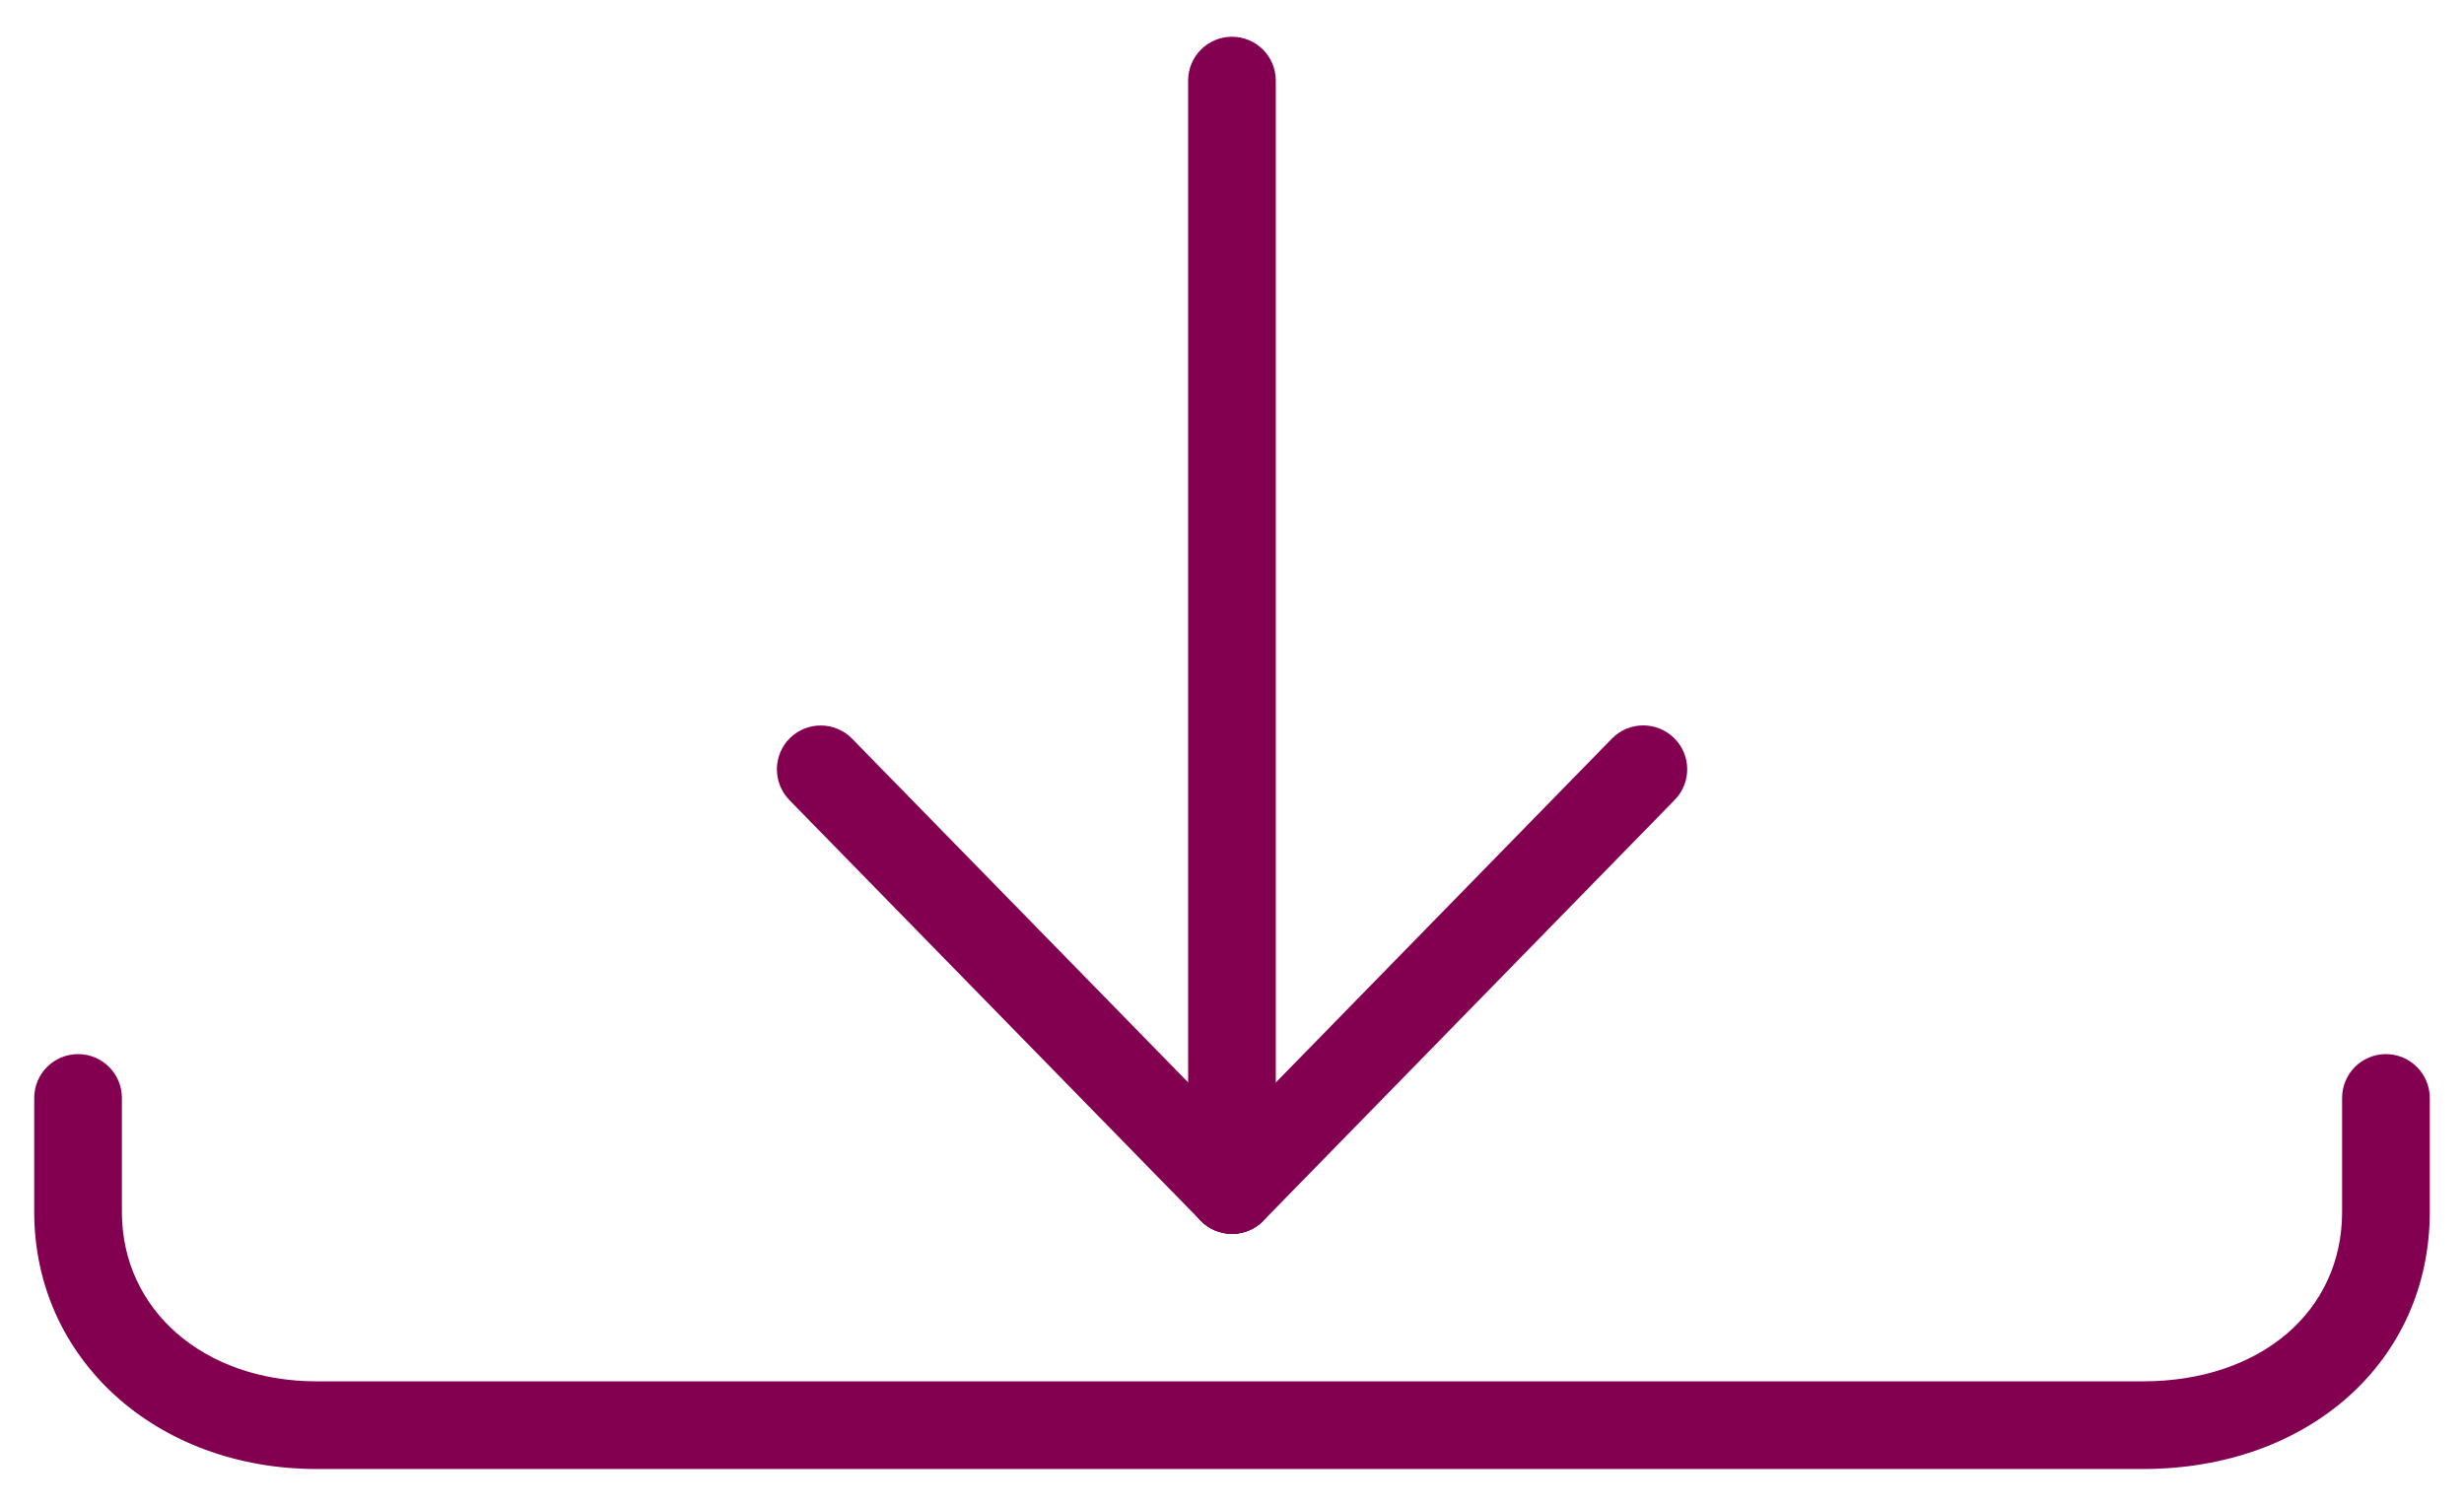 <svg width="36" height="22" viewBox="0 0 36 22" fill="none" xmlns="http://www.w3.org/2000/svg">
<path d="M18 18.027C17.833 18.027 17.667 17.963 17.542 17.835L11.533 11.689C11.287 11.436 11.29 11.03 11.543 10.782C11.796 10.536 12.201 10.539 12.449 10.792L18.458 16.938C18.705 17.191 18.701 17.596 18.448 17.845C18.323 17.966 18.162 18.027 18 18.027Z" fill="#830051"/>
<path d="M18.001 18.027C17.839 18.027 17.677 17.966 17.552 17.844C17.299 17.598 17.294 17.191 17.543 16.938L23.551 10.791C23.798 10.538 24.205 10.534 24.458 10.782C24.711 11.028 24.716 11.435 24.467 11.688L18.459 17.835C18.334 17.963 18.167 18.027 18.001 18.027Z" fill="#830051"/>
<path d="M18 18.027C17.646 18.027 17.359 17.74 17.359 17.386V1.178C17.359 0.824 17.646 0.537 18 0.537C18.354 0.537 18.64 0.824 18.64 1.178V17.386C18.64 17.74 18.354 18.027 18 18.027Z" fill="#830051"/>
<path d="M31.306 21.463H4.63C2.276 21.463 0.5 19.849 0.5 17.707V16.042C0.5 15.688 0.787 15.401 1.141 15.401C1.495 15.401 1.781 15.688 1.781 16.042V17.707C1.781 19.141 2.979 20.182 4.63 20.182H31.306C33.021 20.182 34.219 19.165 34.219 17.707V16.042C34.219 15.688 34.505 15.401 34.859 15.401C35.213 15.401 35.5 15.688 35.5 16.042V17.707C35.5 19.884 33.737 21.463 31.306 21.463Z" fill="#830051"/>
</svg>
